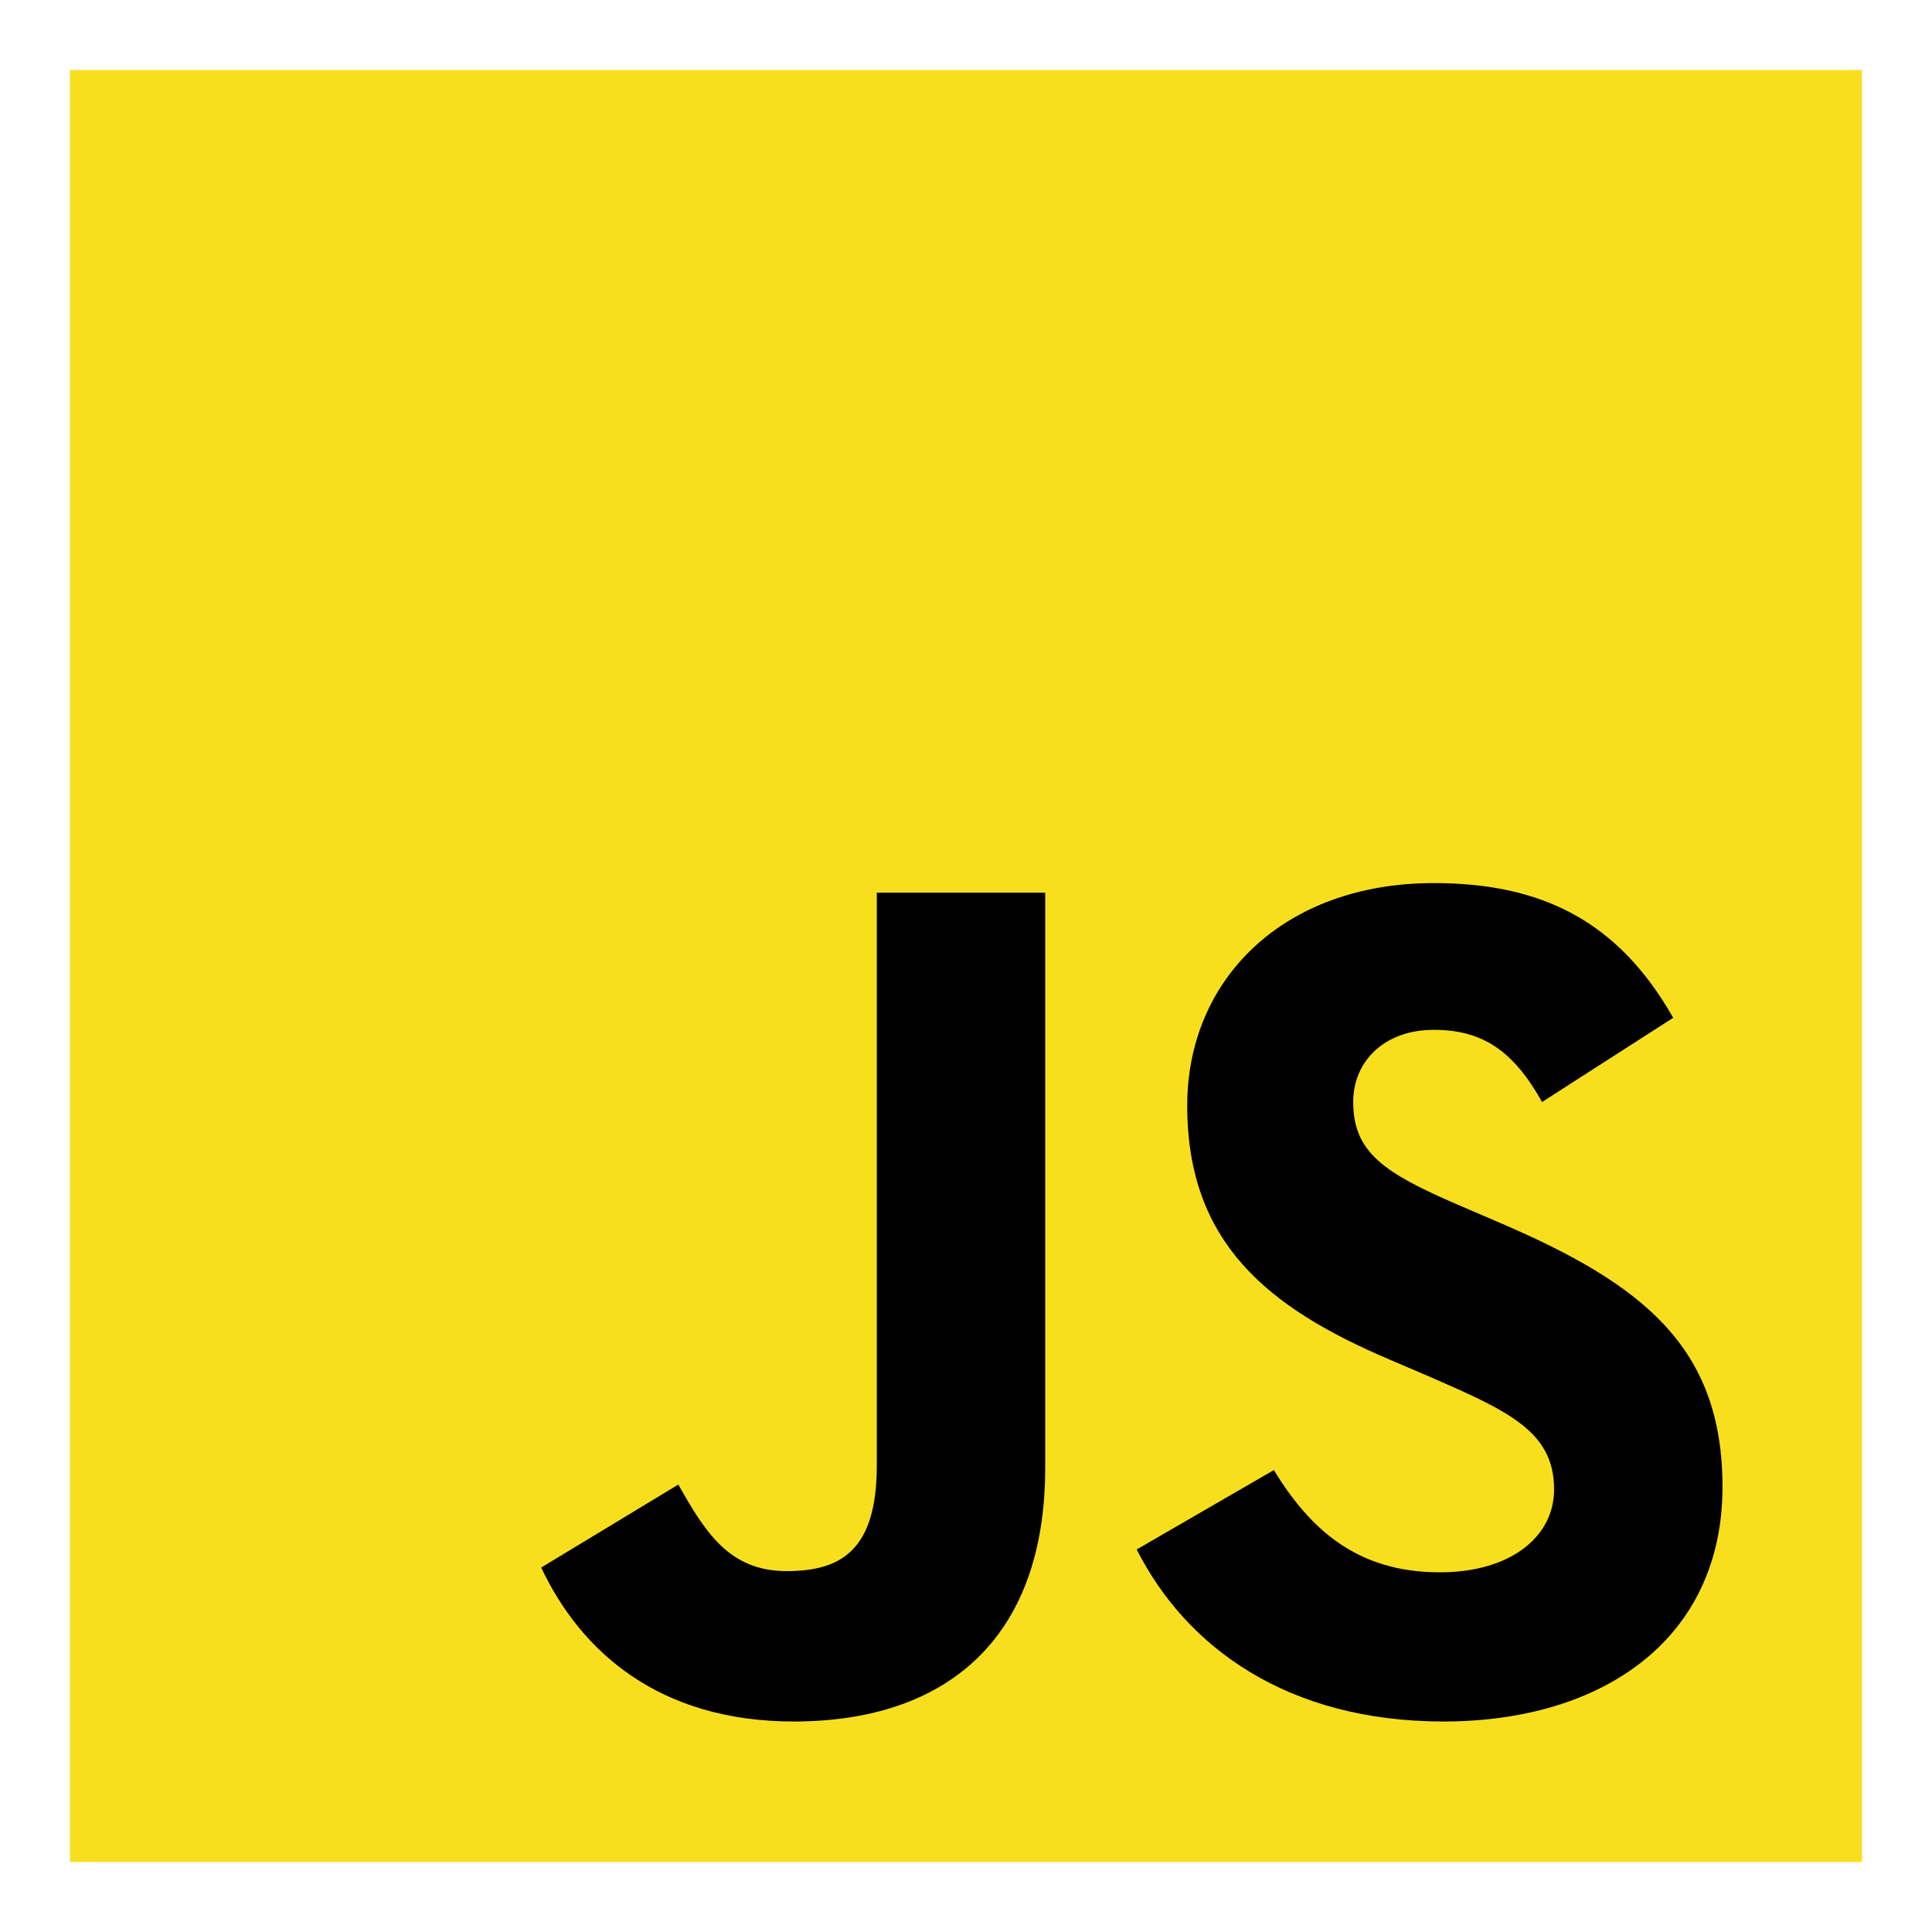 <svg width="48" height="48" viewBox="0 0 48 48" fill="none" xmlns="http://www.w3.org/2000/svg">
<g clip-path="url(#clip0_32_884)">
<path fill-rule="evenodd" clip-rule="evenodd" d="M1.739 1.739H46.261V46.261H1.739V1.739Z" fill="#F7DF1E"/>
<path fill-rule="evenodd" clip-rule="evenodd" d="M13.446 38.945L16.853 36.883C17.511 38.048 18.109 39.034 19.543 39.034C20.918 39.034 21.784 38.497 21.784 36.405V22.179H25.968V36.464C25.968 40.797 23.428 42.77 19.722 42.77C16.375 42.77 14.432 41.036 13.446 38.945" fill="black"/>
<path fill-rule="evenodd" clip-rule="evenodd" d="M28.241 38.496L31.648 36.524C32.545 37.989 33.71 39.064 35.772 39.064C37.506 39.064 38.611 38.198 38.611 37.002C38.611 35.568 37.476 35.06 35.563 34.223L34.517 33.775C31.498 32.49 29.496 30.876 29.496 27.469C29.496 24.331 31.887 21.94 35.623 21.94C38.283 21.94 40.195 22.866 41.57 25.287L38.312 27.379C37.595 26.094 36.818 25.586 35.623 25.586C34.398 25.586 33.62 26.363 33.62 27.379C33.62 28.634 34.398 29.142 36.191 29.919L37.236 30.368C40.793 31.892 42.795 33.446 42.795 36.942C42.795 40.708 39.837 42.77 35.862 42.77C31.977 42.77 29.466 40.917 28.241 38.496" fill="black"/>
</g>
<defs>
<clipPath id="clip0_32_884">
<rect width="44.522" height="44.522" fill="white" transform="translate(1.739 1.739)"/>
</clipPath>
</defs>
</svg>
